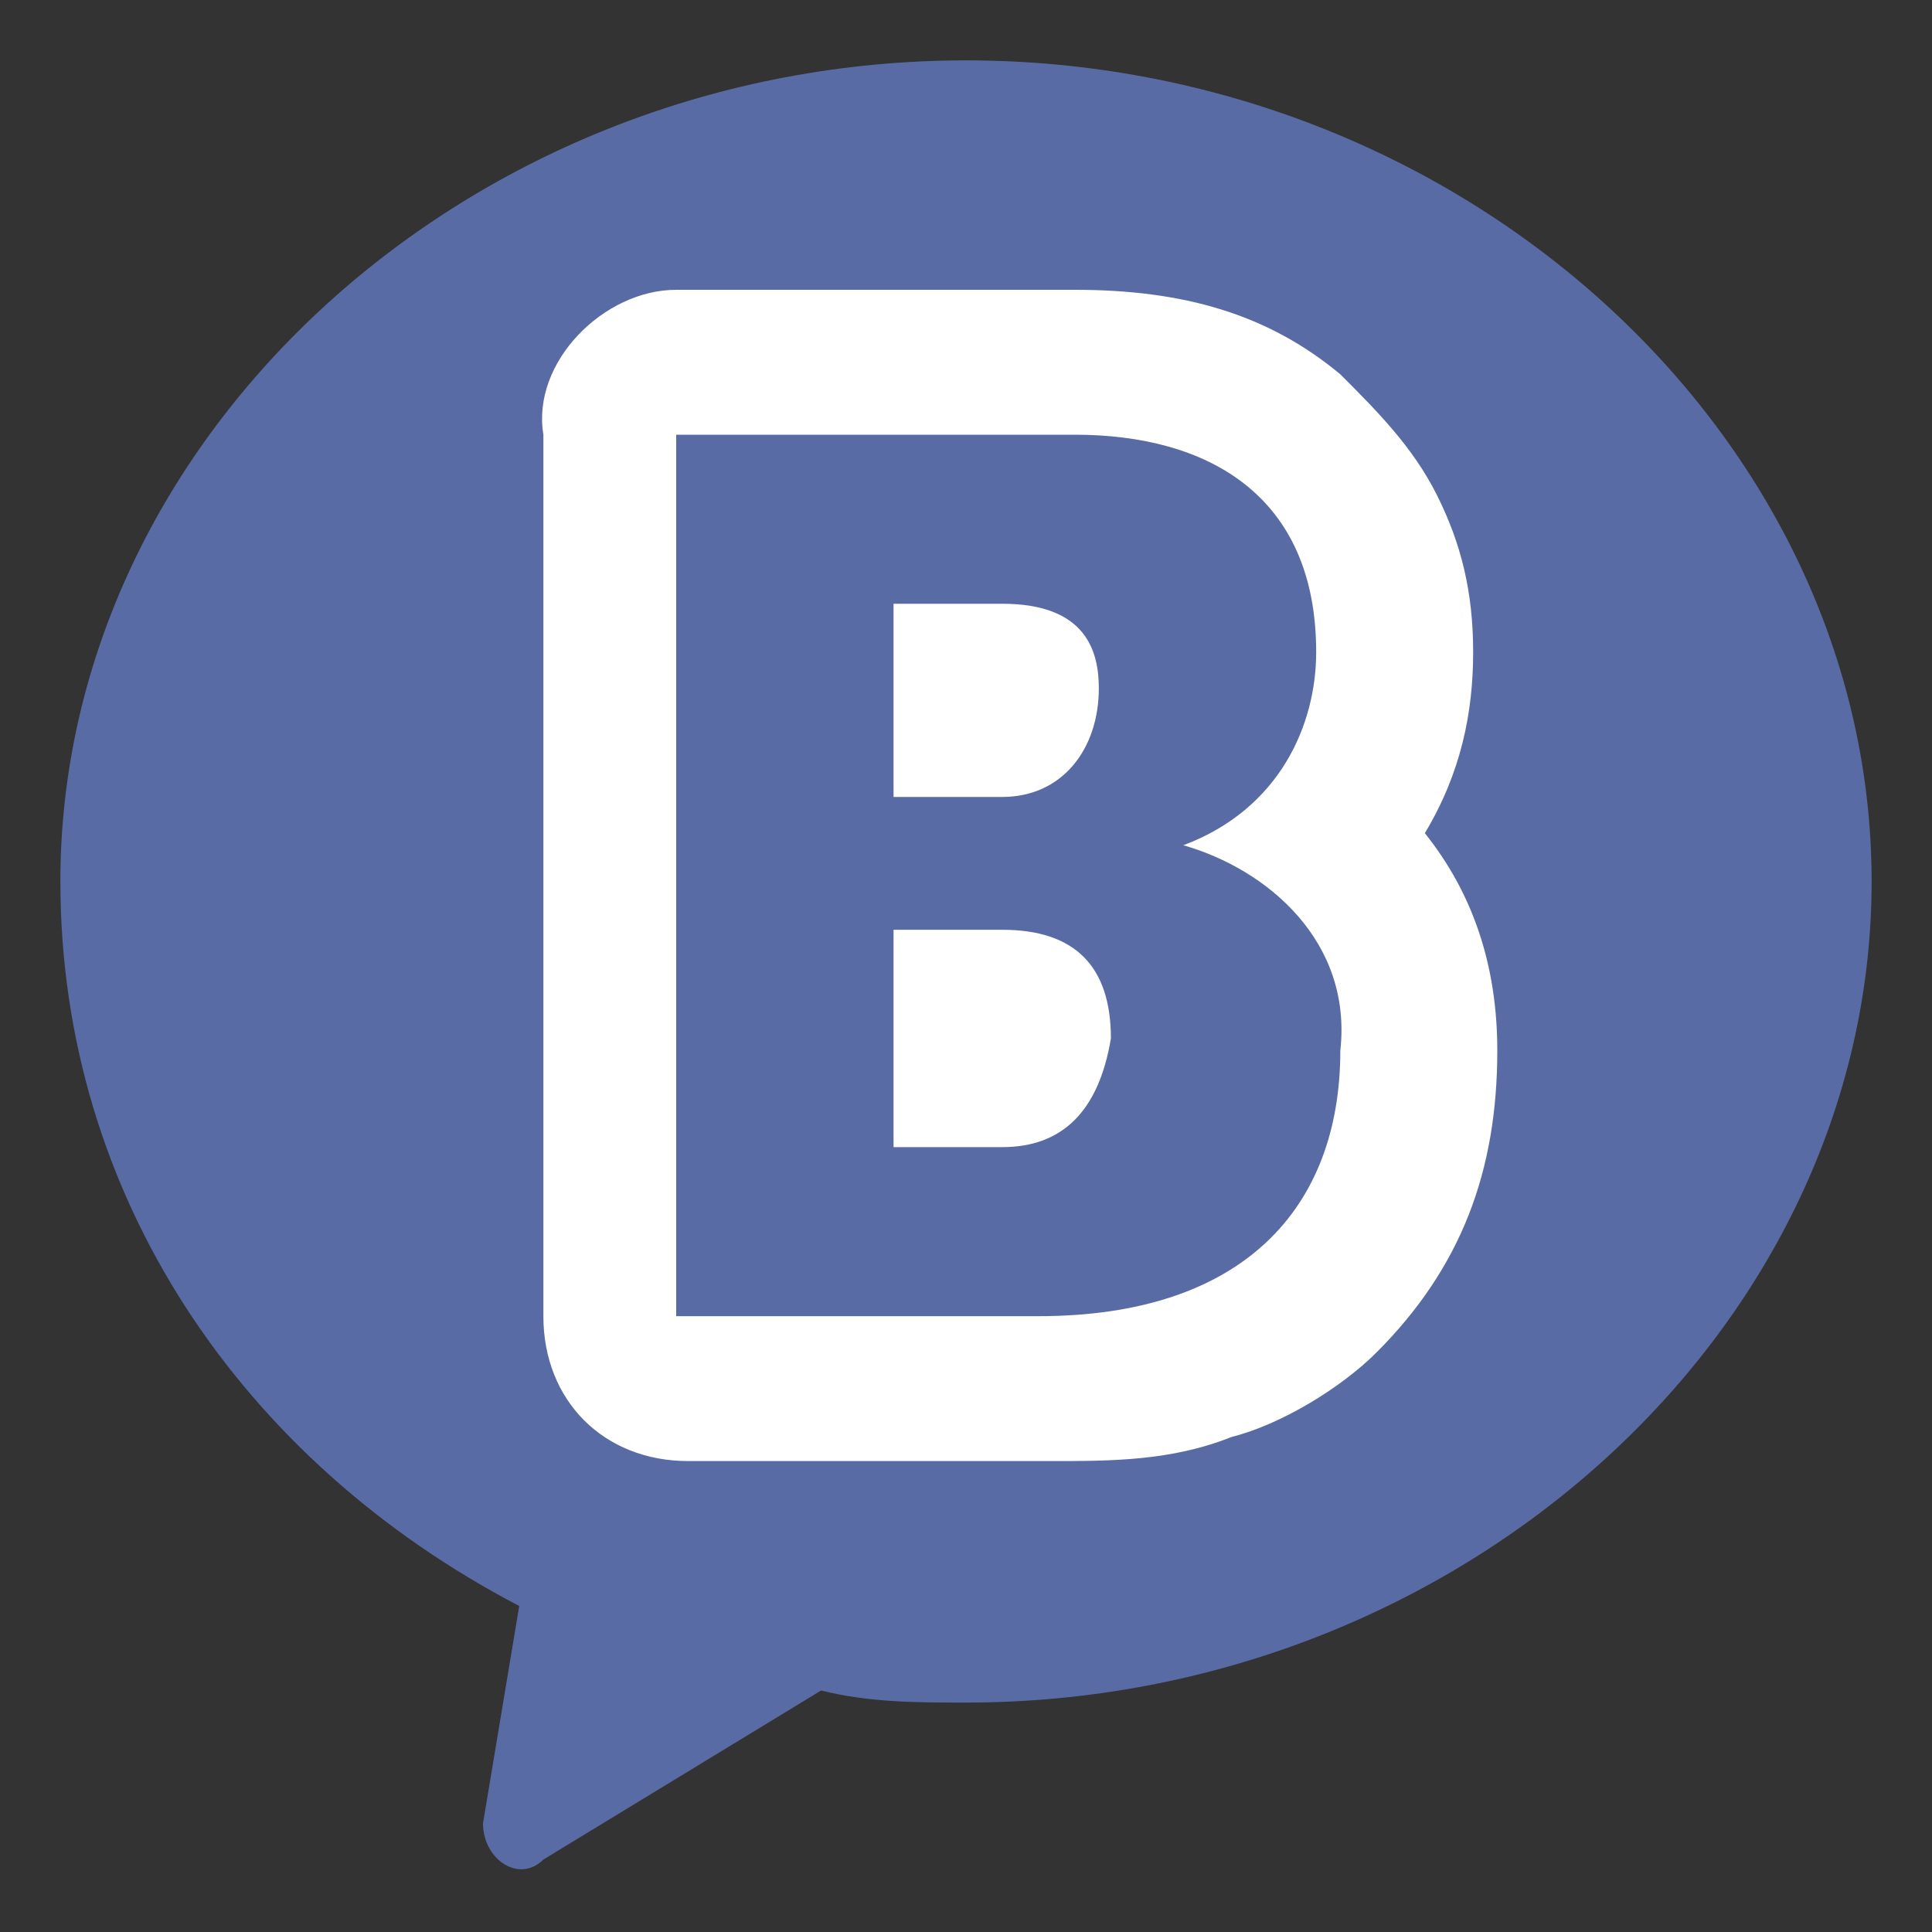 <?xml version="1.0" encoding="utf-8"?>
<!-- Generator: Adobe Illustrator 29.1.0, SVG Export Plug-In . SVG Version: 9.03 Build 55587)  -->
<svg version="1.0" id="Layer_1" xmlns="http://www.w3.org/2000/svg" xmlns:xlink="http://www.w3.org/1999/xlink" x="0px" y="0px"
	 viewBox="0 0 16 16" style="enable-background:new 0 0 16 16;" xml:space="preserve">
<rect x="0" y="0" width="16" height="16" fill="#333333" stroke="none"/>
<style type="text/css">
	.st0{fill:#FFFFFF;}
	.st1{fill:#596BA4;}
</style>
<g>
	<path class="st0" d="M7.8,1.2L4,2.5L3,6.4l0.3,4.5l1.6,1.8l4.7,0.2l2.9-1.5c0,0,1.4-2.7,1.4-3s-0.5-3.8-0.5-3.9
		c0-0.1-1.2-2.1-1.2-2.1L7.8,1.2z"/>
	<g>
		<g>
			<g>
				<path class="st1" d="M9.8,7c0.8-0.3,1.1-1,1.1-1.6c0-1.3-0.9-1.8-2-1.8H5.6v7.3h3c1.7,0,2.5-0.9,2.5-2.2
					C11.2,7.8,10.5,7.2,9.8,7z M7.4,5h0.9C9,5,9.1,5.4,9.1,5.7c0,0.5-0.3,0.9-0.8,0.9H7.4V5z M8.3,9.5H7.4V7.7h0.9
					c0.6,0,0.9,0.3,0.9,0.9C9.1,9.2,8.8,9.5,8.3,9.5z"/>
				<path class="st1" d="M8,0.5c-4.1,0-7.5,3.1-7.5,6.8c0,2.6,1.5,4.8,3.8,6L4,15.1c0,0.3,0.3,0.5,0.5,0.3l2.3-1.4
					c0.4,0.1,0.8,0.1,1.2,0.1c4.1,0,7.5-3.1,7.5-6.8S12.1,0.5,8,0.5z M11.4,11.2c-0.3,0.3-0.8,0.6-1.2,0.7c-0.5,0.2-1,0.2-1.5,0.2
					h-3c-0.7,0-1.2-0.5-1.2-1.2V3.6C4.4,3,5,2.4,5.6,2.4h3.3c0.9,0,1.6,0.2,2.2,0.7c0.3,0.3,0.6,0.6,0.8,1c0.2,0.4,0.3,0.8,0.3,1.3
					c0,0.5-0.1,1-0.4,1.5c0.4,0.5,0.6,1.1,0.6,1.8C12.4,9.7,12.1,10.5,11.4,11.2z"/>
			</g>
		</g>
	</g>
</g>
</svg>
